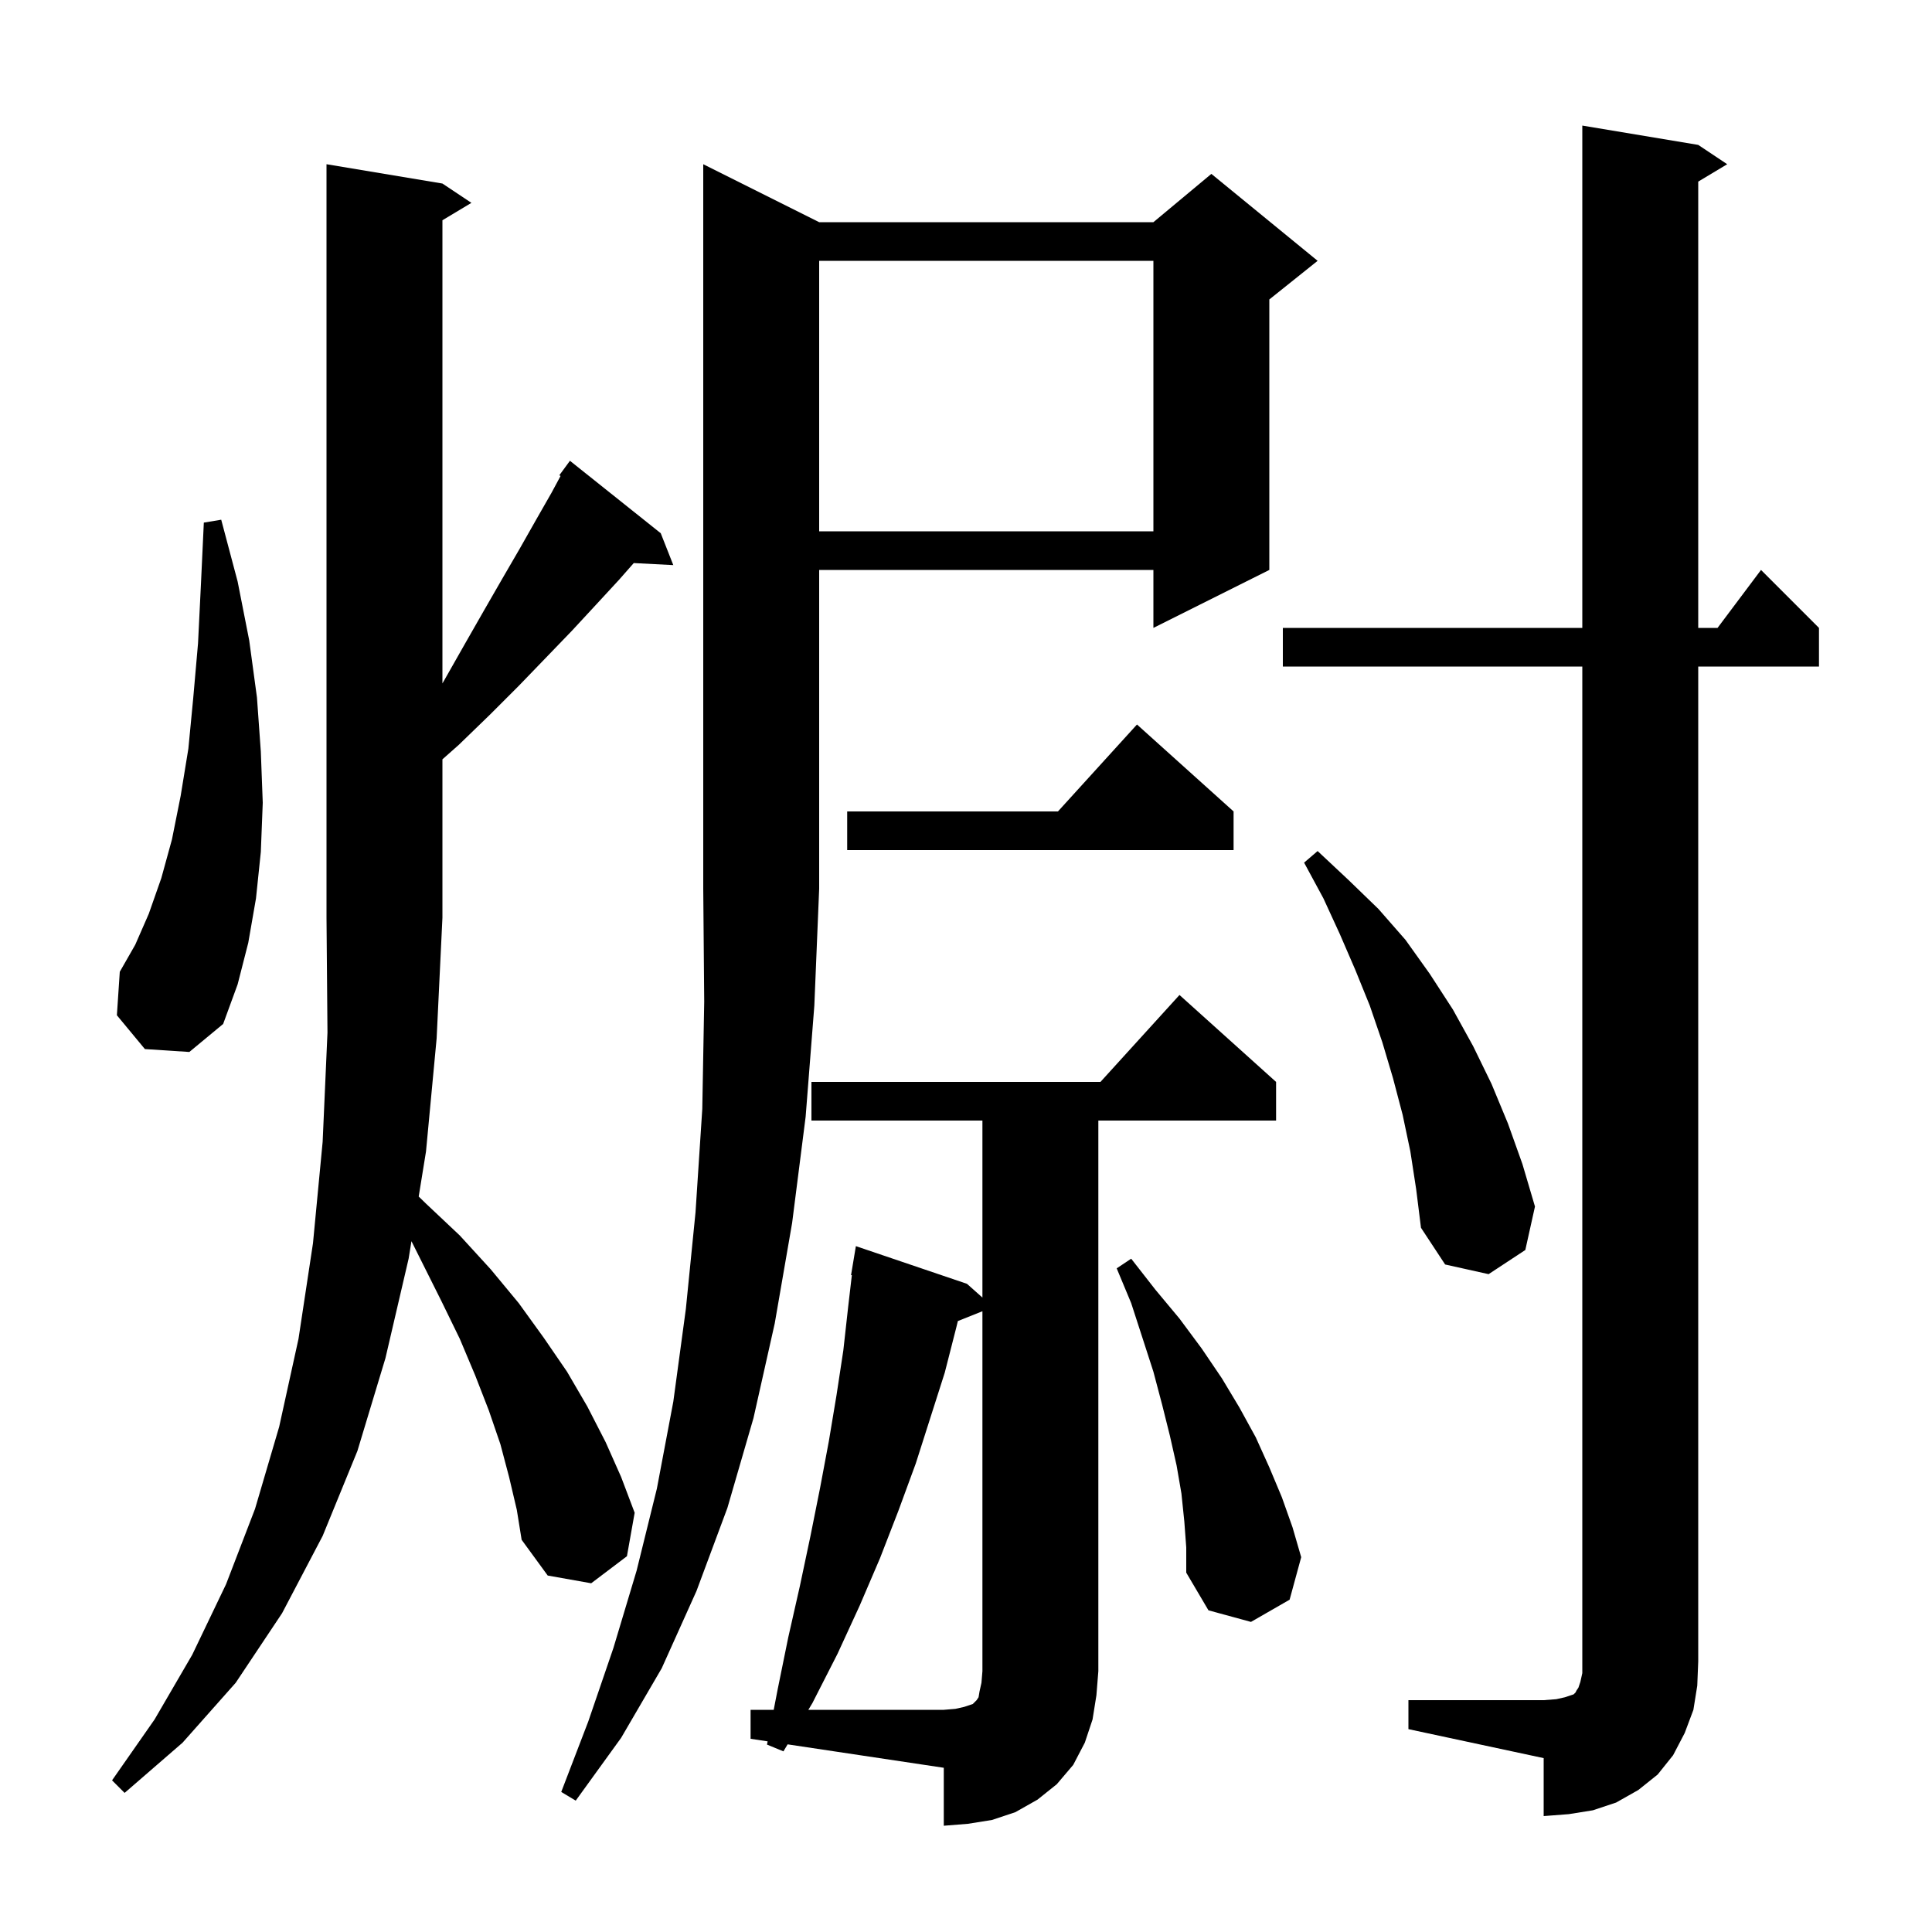 <svg xmlns="http://www.w3.org/2000/svg" xmlns:xlink="http://www.w3.org/1999/xlink" version="1.1" baseProfile="full" viewBox="0 0 200 200" width="200" height="200"><g fill="currentColor"><path d="M 81.1 181.3 L 79.4 180.6 L 79.465 180.265 L 77.7 180.0 L 77.7 177.0 L 80.095 177.0 L 80.5 174.9 L 81.6 169.5 L 82.8 164.2 L 83.9 159.0 L 84.9 154.0 L 85.8 149.2 L 86.6 144.4 L 87.3 139.8 L 87.8 135.3 L 88.183 132.006 L 88.1 132.0 L 88.6 129.0 L 100.1 132.9 L 101.7 134.322 L 101.7 116.0 L 84.0 116.0 L 84.0 112.0 L 113.918 112.0 L 122.1 103.0 L 132.1 112.0 L 132.1 116.0 L 113.7 116.0 L 113.7 173.0 L 113.5 175.5 L 113.1 178.0 L 112.3 180.4 L 111.1 182.7 L 109.4 184.7 L 107.4 186.3 L 105.1 187.6 L 102.7 188.4 L 100.2 188.8 L 97.7 189.0 L 97.7 183.0 L 81.535 180.575 Z M 145.8 176.0 L 159.8 176.0 L 161.1 175.9 L 162.0 175.7 L 162.9 175.4 L 163.1 175.2 L 163.2 175.0 L 163.4 174.7 L 163.6 174.1 L 163.8 173.2 L 163.8 69.0 L 132.8 69.0 L 132.8 65.0 L 163.8 65.0 L 163.8 13.0 L 175.8 15.0 L 178.8 17.0 L 175.8 18.8 L 175.8 65.0 L 177.8 65.0 L 182.3 59.0 L 188.3 65.0 L 188.3 69.0 L 175.8 69.0 L 175.8 172.0 L 175.7 174.5 L 175.3 177.0 L 174.4 179.4 L 173.2 181.7 L 171.6 183.7 L 169.6 185.3 L 167.3 186.6 L 164.9 187.4 L 162.4 187.8 L 159.8 188.0 L 159.8 182.0 L 145.8 179.0 Z M 84.8 23.0 L 119.4 23.0 L 125.4 18.0 L 136.4 27.0 L 131.4 31.0 L 131.4 59.0 L 119.4 65.0 L 119.4 59.0 L 84.8 59.0 L 84.8 92.0 L 84.3 104.1 L 83.4 115.6 L 82.0 126.6 L 80.2 137.0 L 78.0 146.8 L 75.3 156.1 L 72.1 164.7 L 68.5 172.7 L 64.3 179.9 L 59.6 186.4 L 58.1 185.5 L 60.9 178.2 L 63.5 170.6 L 65.9 162.6 L 68.0 154.1 L 69.7 145.1 L 71.0 135.5 L 72.0 125.5 L 72.7 114.8 L 72.9 103.7 L 72.8 92.0 L 72.8 17.0 Z M 52.7 152.9 L 51.8 149.5 L 50.6 146.0 L 49.2 142.4 L 47.6 138.6 L 45.7 134.7 L 42.594 128.488 L 42.3 130.3 L 39.9 140.6 L 37.0 150.2 L 33.4 159.0 L 29.2 167.0 L 24.4 174.2 L 18.9 180.4 L 12.9 185.6 L 11.6 184.3 L 16.0 178.0 L 19.9 171.3 L 23.4 164.0 L 26.4 156.2 L 28.9 147.7 L 30.9 138.6 L 32.4 128.7 L 33.4 118.2 L 33.9 106.9 L 33.8 95.0 L 33.8 17.0 L 45.8 19.0 L 48.8 21.0 L 45.8 22.8 L 45.8 70.745 L 46.0 70.4 L 48.1 66.7 L 50.1 63.2 L 52.0 59.9 L 53.8 56.8 L 55.5 53.8 L 57.1 51.0 L 58.029 49.274 L 57.9 49.2 L 59.0 47.7 L 68.4 55.2 L 69.7 58.5 L 65.606 58.288 L 64.1 60.0 L 61.7 62.6 L 59.2 65.3 L 56.5 68.1 L 53.7 71.0 L 50.7 74.0 L 47.5 77.1 L 45.8 78.606 L 45.8 95.0 L 45.2 107.5 L 44.1 119.2 L 43.344 123.865 L 44.1 124.6 L 47.6 127.9 L 50.8 131.4 L 53.7 134.9 L 56.3 138.5 L 58.7 142.0 L 60.8 145.6 L 62.7 149.3 L 64.3 152.9 L 65.7 156.6 L 64.9 161.1 L 61.2 163.9 L 56.7 163.1 L 54.0 159.4 L 53.5 156.3 Z M 122.6 157.5 L 122.3 154.6 L 121.8 151.7 L 121.1 148.6 L 120.3 145.4 L 119.4 142.0 L 118.3 138.6 L 117.1 134.9 L 115.6 131.3 L 117.1 130.3 L 119.6 133.5 L 122.1 136.5 L 124.4 139.6 L 126.5 142.7 L 128.3 145.7 L 130.0 148.8 L 131.4 151.9 L 132.7 155.0 L 133.8 158.1 L 134.7 161.2 L 133.5 165.6 L 129.5 167.9 L 125.1 166.7 L 122.8 162.8 L 122.8 160.2 Z M 146.0 119.2 L 145.2 115.4 L 144.2 111.6 L 143.1 107.9 L 141.8 104.1 L 140.3 100.4 L 138.7 96.7 L 137.0 93.0 L 135.0 89.3 L 136.4 88.1 L 139.6 91.1 L 142.7 94.1 L 145.5 97.3 L 148.0 100.8 L 150.4 104.5 L 152.5 108.3 L 154.4 112.2 L 156.1 116.3 L 157.6 120.5 L 158.9 124.9 L 157.9 129.4 L 154.1 131.9 L 149.6 130.9 L 147.1 127.1 L 146.6 123.1 Z M 15.0 108.6 L 12.1 105.1 L 12.4 100.6 L 14.0 97.8 L 15.4 94.6 L 16.7 90.9 L 17.8 86.9 L 18.7 82.4 L 19.5 77.5 L 20.0 72.3 L 20.5 66.6 L 20.8 60.5 L 21.1 54.1 L 22.9 53.8 L 24.6 60.2 L 25.8 66.3 L 26.6 72.2 L 27.0 77.8 L 27.2 83.1 L 27.0 88.2 L 26.5 93.0 L 25.7 97.6 L 24.6 101.9 L 23.1 106.0 L 19.6 108.9 Z M 127.7 84.0 L 127.7 88.0 L 87.7 88.0 L 87.7 84.0 L 109.518 84.0 L 117.7 75.0 Z M 84.8 27.0 L 84.8 55.0 L 119.4 55.0 L 119.4 27.0 Z M 99.157 136.757 L 99.0 137.4 L 97.8 142.1 L 94.8 151.5 L 93.0 156.4 L 91.1 161.3 L 89.0 166.2 L 86.7 171.2 L 84.1 176.3 L 83.68 177.0 L 97.7 177.0 L 98.9 176.9 L 99.8 176.7 L 100.7 176.4 L 101.1 176.0 L 101.3 175.7 L 101.4 175.1 L 101.6 174.2 L 101.7 173.0 L 101.7 135.74 Z "/></g></svg>